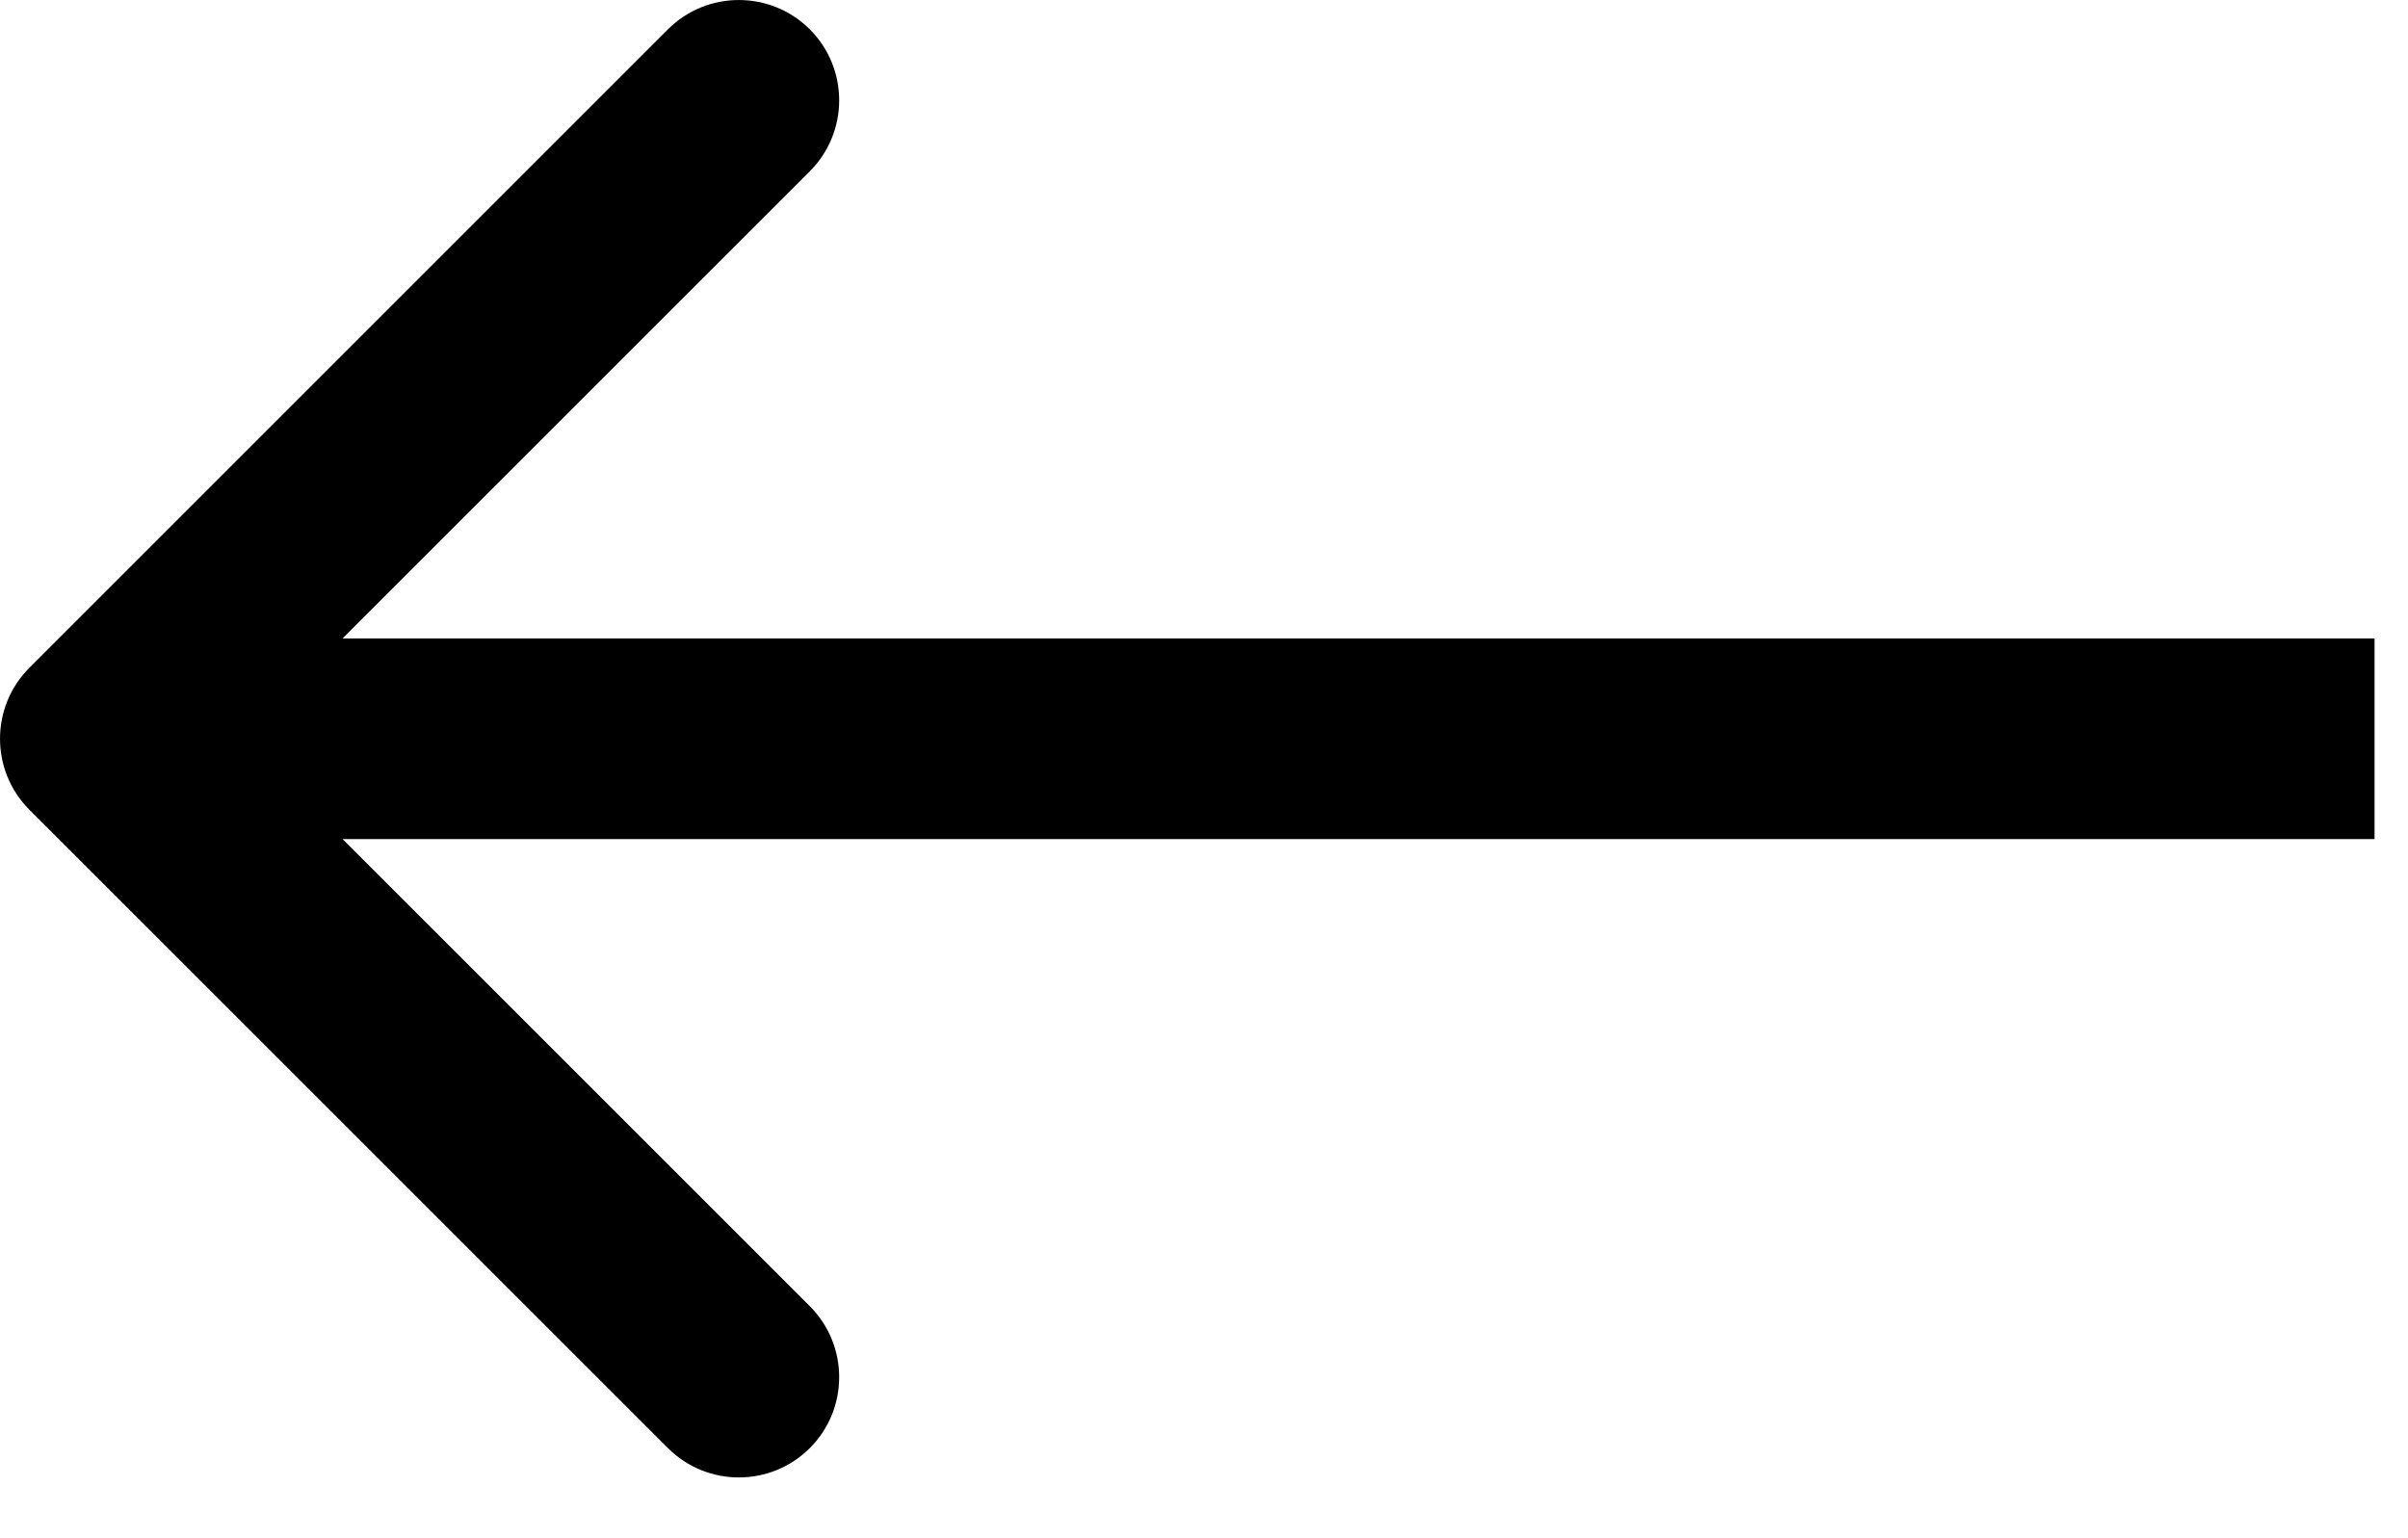 <?xml version="1.0" encoding="UTF-8"?> <svg xmlns="http://www.w3.org/2000/svg" width="36" height="23" viewBox="0 0 36 23" fill="none"><path d="M0.439 9.985C-0.146 10.571 -0.146 11.521 0.439 12.107L9.985 21.652C10.571 22.238 11.521 22.238 12.107 21.652C12.692 21.067 12.692 20.117 12.107 19.531L3.621 11.046L12.107 2.561C12.692 1.975 12.692 1.025 12.107 0.439C11.521 -0.146 10.571 -0.146 9.985 0.439L0.439 9.985ZM35.5 11.046V9.546L1.5 9.546V11.046V12.546L35.5 12.546V11.046Z" fill="black"></path></svg> 